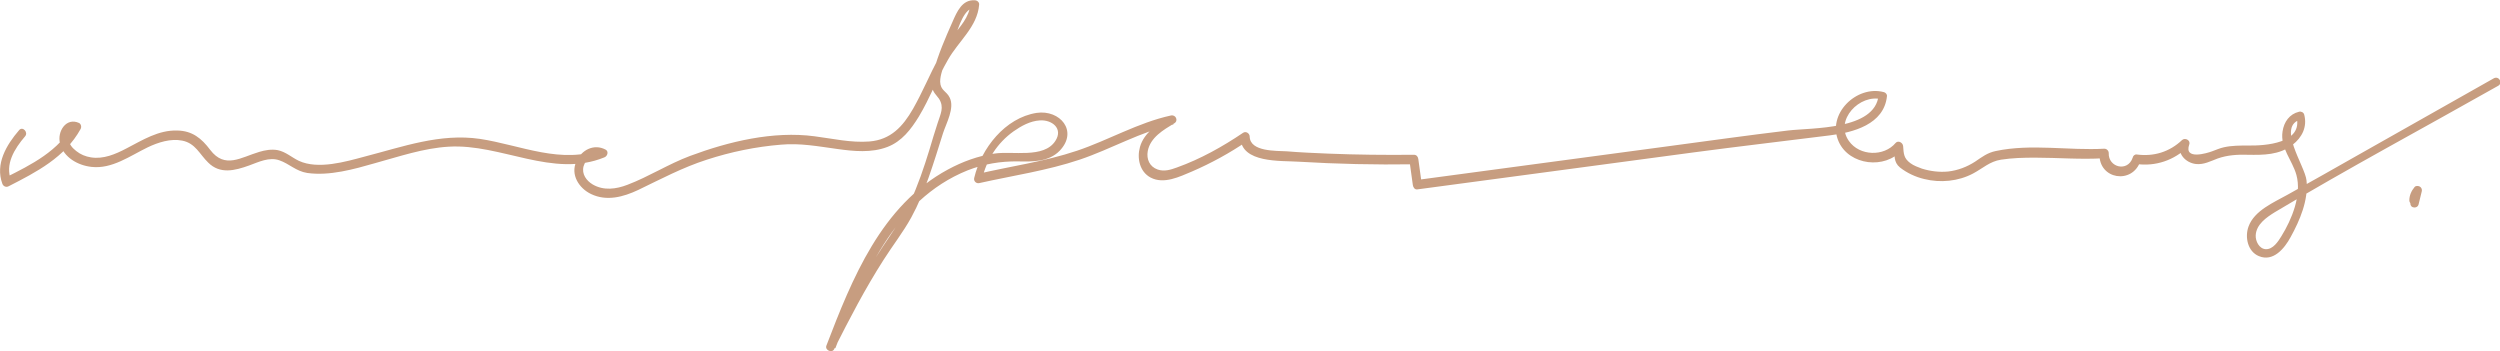 <svg xmlns="http://www.w3.org/2000/svg" x="0px" y="0px" viewBox="0 0 865.8 121.7" style="vertical-align: middle; max-width: 100%; width: 100%;" width="100%"><g>
	<g>
		<g>
			<path d="M6.6,45.1c-4.4,5.1-8.3,11.7-5.8,18.5C1.1,64.5,2.1,65,3,64.5c9.6-4.9,19.5-10,24.9-19.8      c0.4-0.7,0.2-1.7-0.5-2.1c-4.5-2.1-7.7,3-6.6,7.1c1.2,4.8,6.2,7.6,10.9,8.1C38.8,58.6,45,54,51.2,51c3.6-1.7,7.9-3.1,11.9-2.3      c4.6,0.9,6,4.7,9,7.6c4.1,4.1,9.2,2.8,14.2,1c3.3-1.2,6.9-3,10.4-1.8c3.5,1.2,5.8,3.8,9.7,4.4c7.7,1.1,16.2-1.3,23.5-3.4      c8.4-2.3,16.8-5.2,25.5-5.7c18.1-1.1,36.1,11,53.9,3.7c1.1-0.4,1.6-2.1,0.4-2.7c-4-2.1-8.3,0.1-10.1,4.1      c-2.1,4.6,0.9,9.3,5.1,11.3c5.4,2.6,11.2,1,16.3-1.4c7.9-3.8,15.4-7.8,23.8-10.5c8.3-2.7,17-4.5,25.7-5.2      c6.6-0.6,12.9,0.6,19.5,1.5c5.7,0.8,11.8,1.4,17.3-0.7c5-1.9,8.2-6.1,10.9-10.5c3.8-6.3,6.4-13.3,10.1-19.7      c3.6-6.4,10.2-11.4,10.8-19.1c0.1-0.8-0.7-1.5-1.5-1.5c-4.4-0.3-6.2,4-7.7,7.4c-2.5,5.6-5,11.4-6.6,17.3      c-0.5,1.7-0.8,3.5-0.5,5.3c0.3,1.9,1.4,2.7,2.4,4.1c1.9,3,0.5,5.3-0.5,8.5c-1,3-1.9,6.1-2.8,9.1c-1.9,6.2-4,12.4-6.7,18.2      c-2.6,5.5-6.1,10.3-9.4,15.3c-7.2,10.9-13.4,22.4-19.2,34.1c0.9,0.4,1.8,0.8,2.7,1.2c9.1-23.9,20.2-51.3,45.8-61.6      c5.6-2.2,11.4-3.2,17.5-3.1c5.1,0.1,10.6,0.2,14.4-3.7c6.5-6.8,0.1-14.3-8-13.1c-10.9,1.7-19.2,12.3-21.6,22.5      c-0.3,1.1,0.7,2.1,1.8,1.8c11.6-2.6,23.4-4.3,34.7-8.1c11-3.7,21.1-9.7,32.5-12.2c-0.4-0.9-0.8-1.8-1.2-2.7      c-4.2,2.5-9,5.5-10.4,10.5c-1.1,3.9-0.1,8.6,3.7,10.6c4.6,2.4,10-0.3,14.3-2.1c6.7-2.9,13.1-6.4,19.1-10.5      c-0.8-0.4-1.5-0.9-2.3-1.3c0.2,9,14.1,8,20.1,8.4c13.3,0.8,26.6,1.1,39.9,0.9c-0.5-0.5-1-1-1.5-1.5c0.4,2.9,0.8,5.8,1.2,8.7      c0.1,0.7,0.6,1.6,1.5,1.5c31.9-4.3,63.8-8.5,95.6-12.8c15.7-2.1,31.4-3.9,47.2-5.9c8.2-1,18.9-3.8,19.9-13.6      c0.1-0.6-0.5-1.3-1.1-1.4c-9.4-2.5-19.9,7.6-15.6,17.2c3.7,8.2,16.1,9.6,21.8,2.9c-0.9-0.4-1.7-0.7-2.6-1.1      c0.2,2.9-0.3,5.2,2,7.1c2.4,1.9,5.4,3.3,8.4,4c5.6,1.4,11.8,0.8,16.9-1.9c3.4-1.8,5.8-4.2,9.7-4.8c3.9-0.6,7.8-0.7,11.8-0.7      c7.9,0,15.9,0.7,23.8,0.2c-0.5-0.5-1-1-1.5-1.5c-0.3,8.9,11.5,10.7,14.2,2.4c-0.5,0.4-1,0.7-1.4,1.1c6.7,0.9,13-1.3,17.8-5.9      c-0.8-0.5-1.7-1-2.5-1.5c-1.4,3.7,1.7,7,5.3,7.4c2.7,0.3,5.1-1,7.5-1.9c3.4-1.2,6.8-1.4,10.4-1.3c5.5,0.1,11,0.1,15.5-3.4      c3.4-2.6,5.2-6.3,4.1-10.5c-0.2-0.8-1.1-1.2-1.8-1c-3.3,0.8-5.2,3.5-5.7,6.8c-0.9,5.7,3.4,10,4.8,15.1c1.9,6.9-1.6,15.4-5.2,21.2      c-1.1,1.8-2.9,4.6-5.4,4.5c-2.3-0.1-3.6-2.8-3.5-4.8c0.2-3.8,3.7-6.2,6.6-8c25.4-15.2,51.6-29.2,77.4-43.8c1.7-1,0.2-3.5-1.5-2.6      c-15.9,9-31.7,17.9-47.6,26.9c-7.9,4.5-15.9,9-23.8,13.4c-4.8,2.7-11.6,5.5-13.6,11.1c-1.3,3.6-0.3,8.6,3.6,10.2      c5,2.1,8.9-2.7,11-6.6c3.2-5.8,6.2-12.8,5.5-19.6c-0.5-5.1-10.7-19.1-1.7-21.2c-0.6-0.3-1.2-0.7-1.8-1      c2.5,9.4-10.9,10.2-16.7,10.1c-2.8,0-5.7,0-8.4,0.6c-1.4,0.3-2.7,0.9-4.1,1.4c-1.6,0.6-9.9,3.2-7.9-2.4c0.5-1.5-1.5-2.4-2.5-1.5      c-4.3,4.1-9.8,5.8-15.7,5c-0.7-0.1-1.3,0.5-1.4,1.1c-1.7,5.1-8.5,3.4-8.3-1.6c0-0.8-0.7-1.5-1.5-1.5c-12.4,0.7-25.3-1.8-37.6,0.8      c-2.9,0.6-4.7,2-7.2,3.7c-2.8,1.8-5.9,3-9.3,3.4c-3.1,0.3-6.2-0.1-9.1-1c-1.3-0.5-2.8-1-4-1.9c-2.3-1.7-2.3-3.2-2.5-5.9      c-0.1-1.2-1.7-2.1-2.6-1.1c-4,4.8-12.5,4.6-16.2-0.7c-5.1-7.2,3.8-16.4,11.4-14.4c-0.4-0.5-0.7-1-1.1-1.4      c-1.2,12.1-23.1,11.2-31.4,12.2c-14.2,1.7-28.4,3.7-42.6,5.6c-28.6,3.8-57.1,7.7-85.7,11.5c0.5,0.5,1,1,1.5,1.5      c-0.4-2.9-0.8-5.8-1.2-8.7c-0.1-0.8-0.6-1.5-1.5-1.5c-9.9,0.1-19.8,0-29.7-0.4c-4.8-0.2-9.6-0.4-14.4-0.8      c-3.5-0.2-12.7,0.2-12.8-5.1c0-1.1-1.3-2-2.3-1.3c-7.1,4.8-14.8,9.1-22.9,12c-2.2,0.8-4.4,1.5-6.7,0.7c-2.8-1-3.9-3.6-3.4-6.4      c0.9-4.7,5.4-7.3,9.2-9.6c1.5-0.9,0.5-3.1-1.2-2.7c-11.4,2.5-21.5,8.5-32.5,12.2c-11.3,3.8-23.2,5.4-34.7,8.1      c0.6,0.6,1.2,1.2,1.8,1.8c1.5-6.7,5.3-12.6,10.9-16.6c2.7-1.9,5.8-3.6,9.1-3.8c4.2-0.3,8.2,2.8,5.4,7.1c-4,6.2-14.9,3.4-21.2,4.4      c-5.6,0.8-11,2.8-16,5.5c-23.1,12.5-33.2,37.8-42.1,61c-0.6,1.6,2,2.7,2.7,1.2c5.3-10.5,10.7-20.9,17.1-30.9      c3.1-4.9,6.8-9.6,9.6-14.7c2.4-4.4,4.3-9,6-13.8c1.8-5.1,3.4-10.3,5-15.4c1.1-3.4,4.1-8.7,2.3-12.3c-1.1-2.3-3.2-2.4-3.3-5.5      c0-2.4,1.1-5,1.9-7.2c1.1-3.1,2.2-6.1,3.5-9.1c1-2.3,2.9-9.5,6.6-9.2c-0.5-0.5-1-1-1.5-1.5c-0.4,4.8-3.7,8-6.5,11.7      c-1.7,2.2-3.1,4.6-4.5,7c-3.1,5.8-5.6,11.9-8.9,17.7c-3.5,6.1-7.7,10.7-15.1,11.3c-6.4,0.5-12.7-1-19-1.8      c-14.3-1.9-29.7,1.8-43.1,6.8c-7.5,2.8-14.3,7.2-21.7,10c-3.9,1.5-8.2,2.1-12-0.1c-2.2-1.3-3.9-3.6-3.2-6.3      c0.7-2.5,3.5-4.8,6.2-3.4c0.1-0.9,0.2-1.8,0.4-2.7c-14,5.7-28.5-1.3-42.5-3.4c-13.8-2-26.6,2.7-39.8,6.1      c-6.7,1.8-16.2,4.6-22.9,1.5c-2.5-1.2-4.5-3.1-7.3-3.7c-2.2-0.4-4.4,0-6.4,0.6c-6.4,1.9-11.9,6-17-0.7c-3-4-6.2-6.6-11.4-6.7      c-6.5-0.2-12,3.3-17.6,6.2c-3.8,2-8,3.8-12.3,3.1c-1.9-0.3-3.6-1-5.1-2.2c-0.6-0.5-1.3-1.1-1.7-1.7c-0.5-0.7-0.8-1.4-0.9-2.2      c-0.5-1.5,0.2-2.6,2.2-3.4c-0.2-0.7-0.4-1.4-0.5-2.1c-5.1,9.4-14.6,14.1-23.8,18.7c0.7,0.3,1.5,0.6,2.2,0.9      C1.6,57,5,51.5,8.7,47.2C9.9,45.8,7.8,43.6,6.6,45.1L6.6,45.1z" fill="rgb(199,157,128)"></path>
		</g>
	</g>
	<g>
		<g>
			<path d="M837.6,69.5c0-0.2,0-0.4,0-0.7c0,0.1,0,0.3-0.1,0.4c0.1-0.5,0.2-0.9,0.4-1.4      c-0.1,0.1-0.1,0.2-0.2,0.4c0.2-0.4,0.4-0.8,0.7-1.2c-0.1,0.1-0.2,0.2-0.2,0.3c0.1-0.1,0.2-0.2,0.2-0.3c-0.8-0.5-1.7-1-2.5-1.5      c-0.4,1.5-0.7,3-1.1,4.5c-0.2,0.8,0.2,1.7,1,1.8c0.8,0.2,1.6-0.2,1.8-1c0.4-1.5,0.7-3,1.1-4.5c0.2-0.6-0.1-1.4-0.7-1.7      c-0.6-0.3-1.4-0.3-1.8,0.2c-1.1,1.3-1.8,2.9-1.8,4.6c0,0.8,0.7,1.5,1.5,1.5C837,71,837.6,70.3,837.6,69.5L837.6,69.5z" fill="rgb(199,157,128)"></path>
		</g>
	</g>
</g></svg>